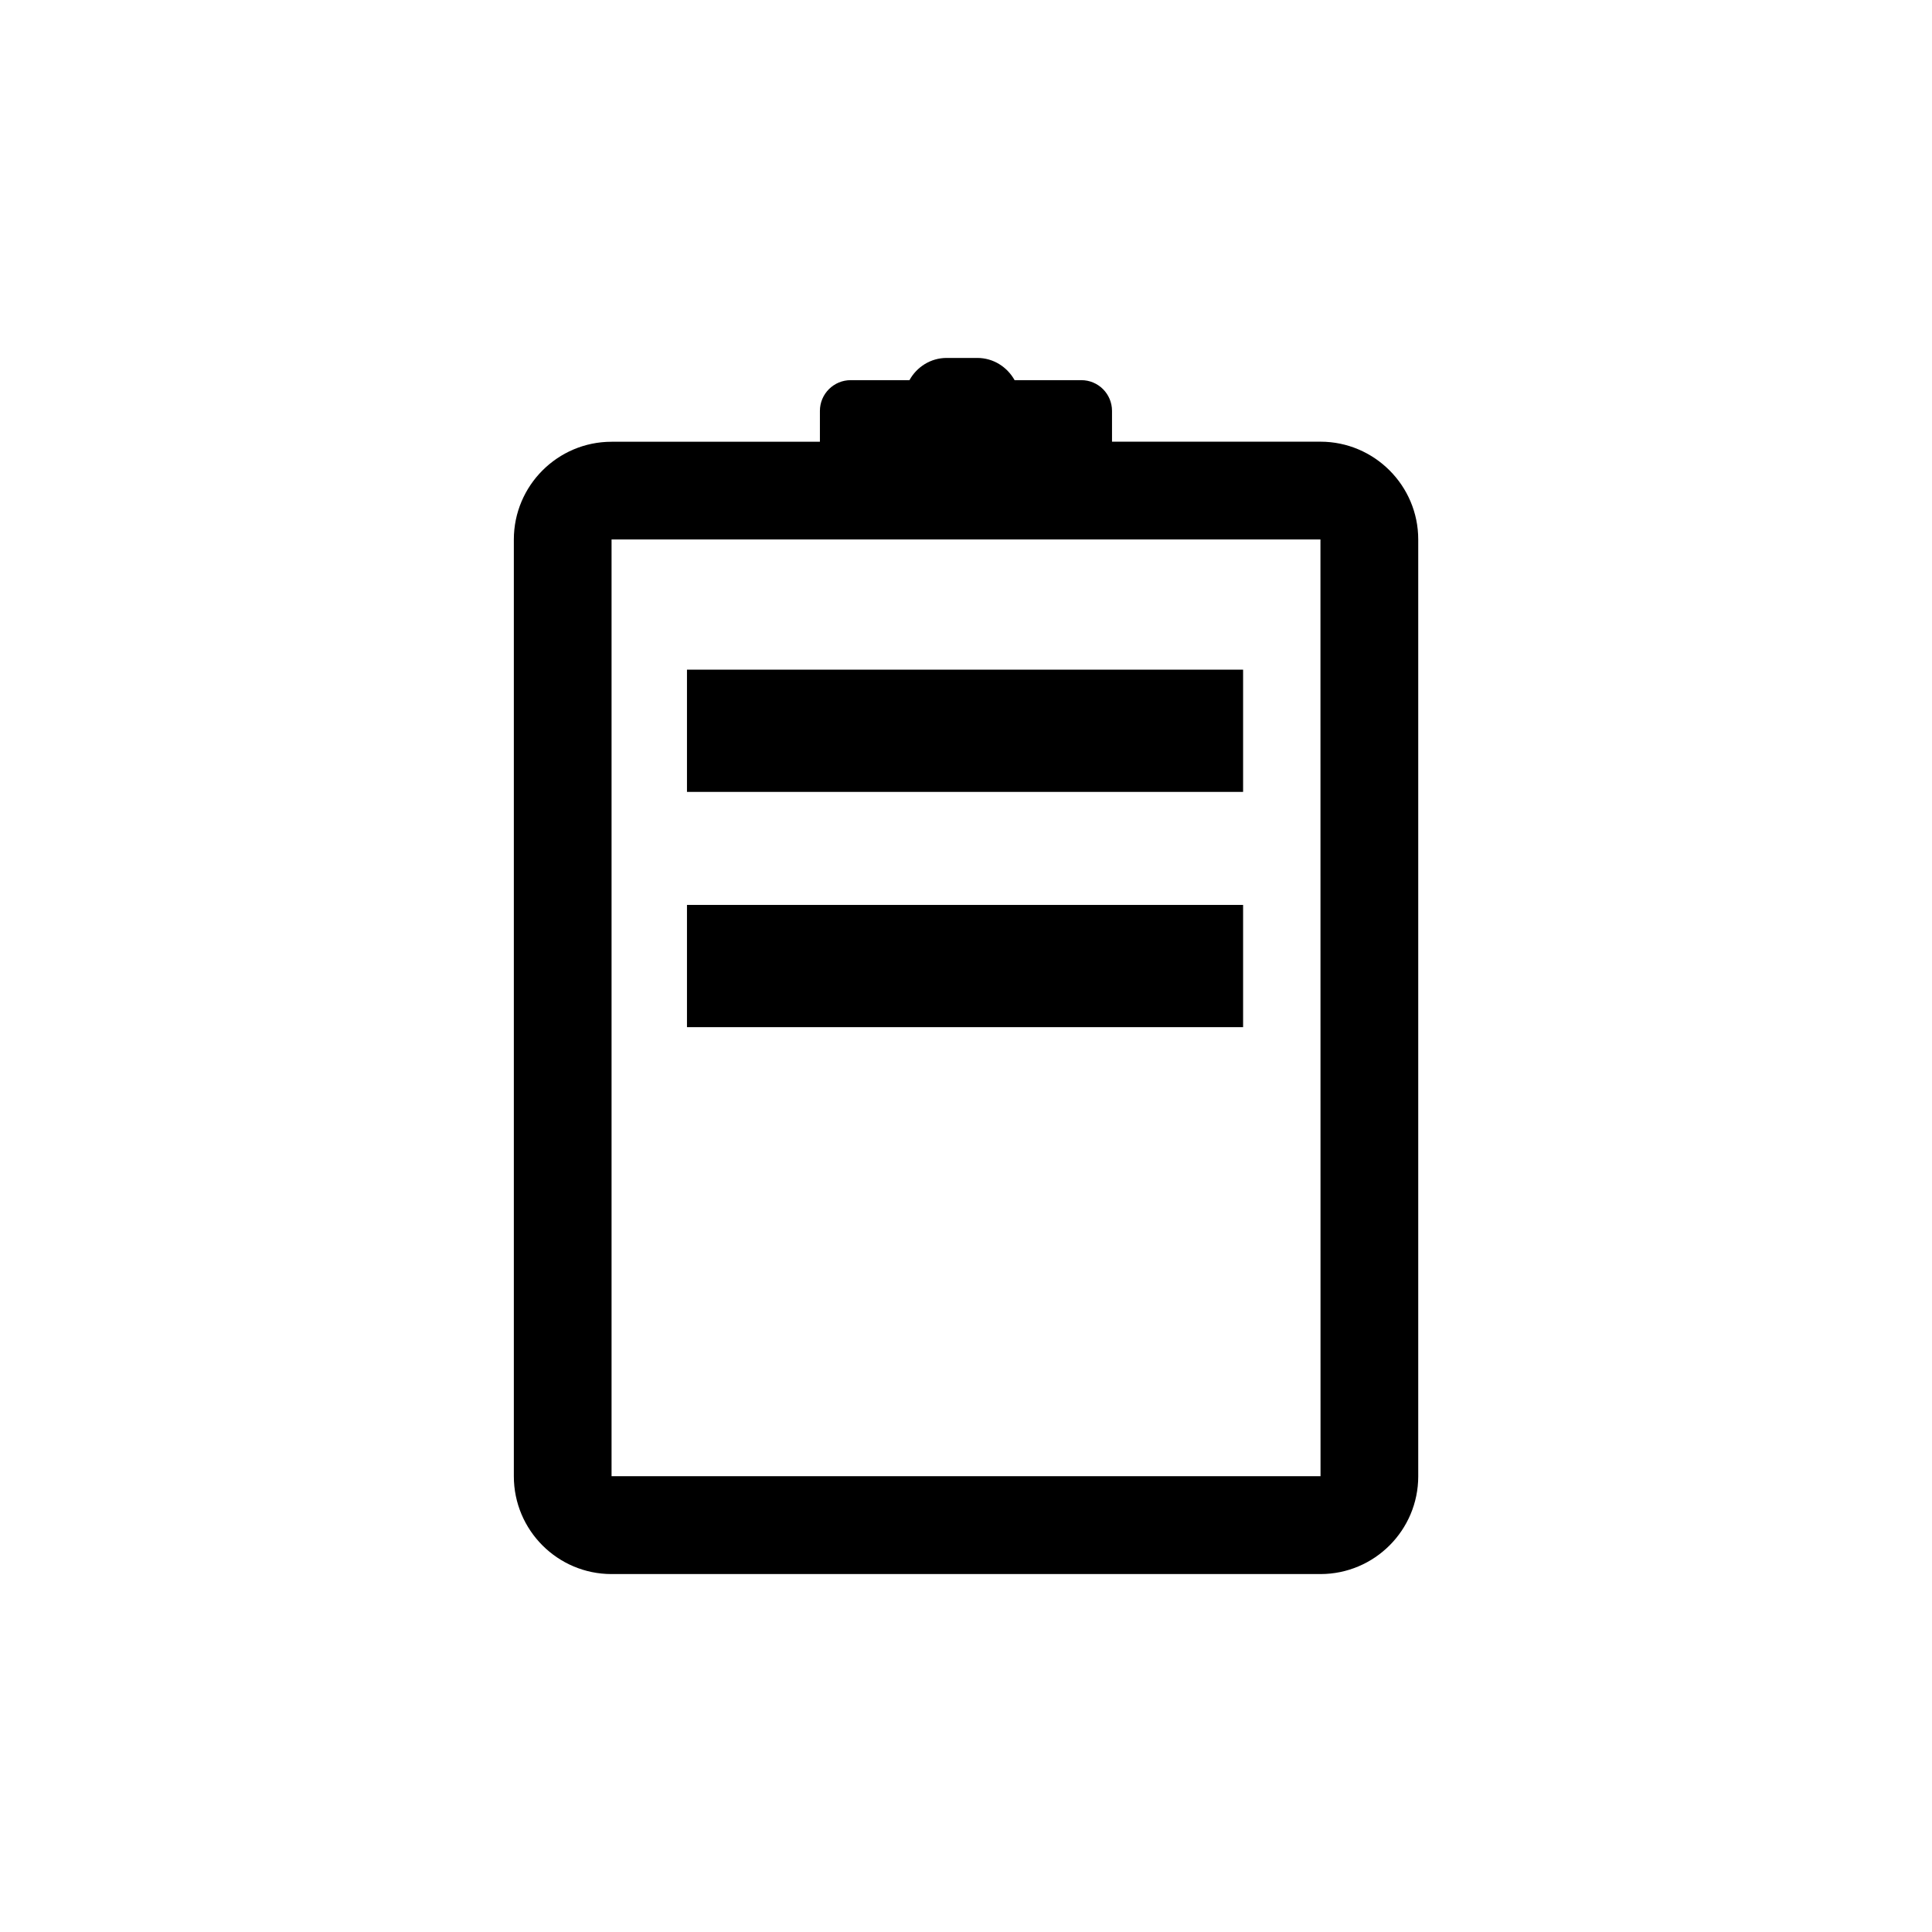 <?xml version="1.0" encoding="utf-8"?>
<!-- Generator: Adobe Illustrator 15.0.0, SVG Export Plug-In . SVG Version: 6.00 Build 0)  -->
<!DOCTYPE svg PUBLIC "-//W3C//DTD SVG 1.1//EN" "http://www.w3.org/Graphics/SVG/1.1/DTD/svg11.dtd">
<svg version="1.1" id="Layer_1" xmlns="http://www.w3.org/2000/svg" xmlns:xlink="http://www.w3.org/1999/xlink" x="0px" y="0px"
	 width="26px" height="26px" viewBox="0 0 26 26" enable-background="new 0 0 26 26" xml:space="preserve">
<g>
	<path d="M17.77,5.944h-2.805V5.53c0-0.229-0.185-0.414-0.413-0.414h-0.898c-0.099-0.177-0.285-0.299-0.502-0.299h-0.412
		c-0.217,0-0.403,0.122-0.501,0.299h-0.791c-0.228,0-0.414,0.185-0.414,0.414v0.415H8.23c-0.725,0-1.315,0.59-1.315,1.316v12.606
		c0,0.727,0.59,1.316,1.315,1.316h9.54c0.726,0,1.316-0.59,1.316-1.316V7.26C19.086,6.535,18.495,5.944,17.77,5.944z M8.23,19.866
		V7.26h9.54l0.001,12.606H8.23z"/>
	<rect x="9.245" y="9.012" width="7.484" height="1.645"/>
	<rect x="9.245" y="12.178" width="7.484" height="1.645"/>
</g>
</svg>
